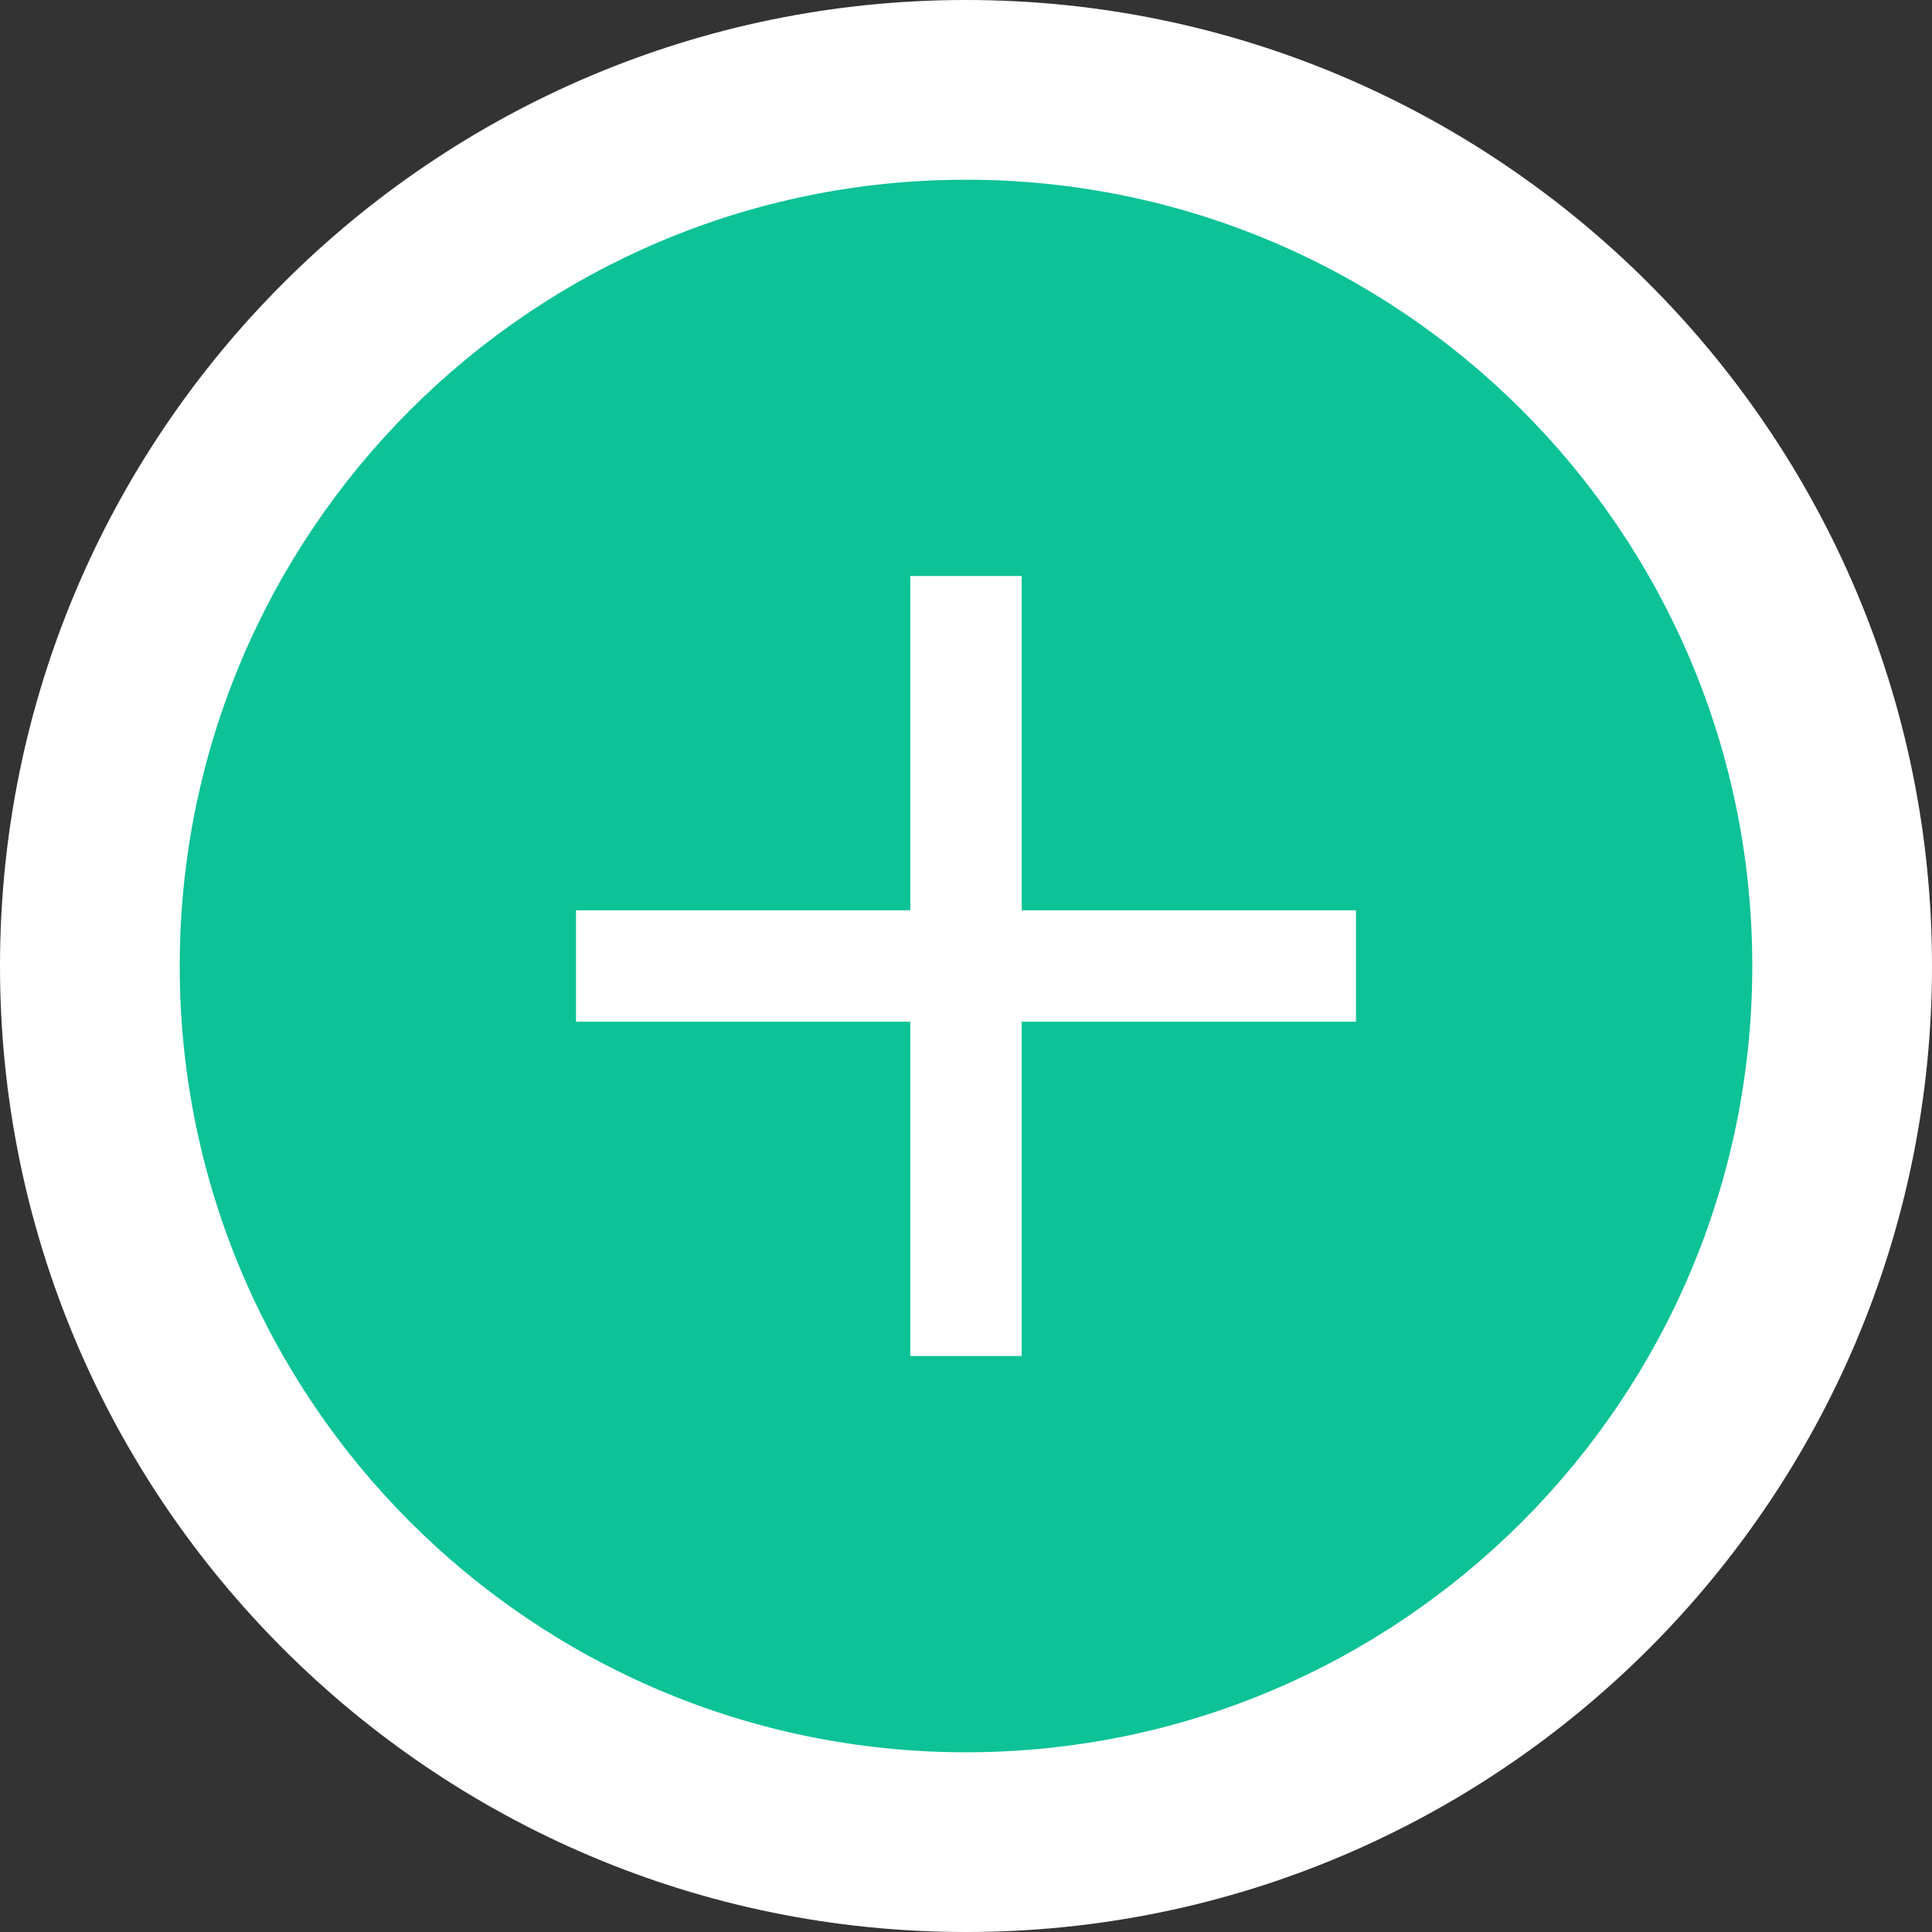 <?xml version="1.0" encoding="UTF-8"?><svg xmlns="http://www.w3.org/2000/svg" id="Page_3682757dddc988" data-name="Page 3" viewBox="0 0 21.5 21.5" aria-hidden="true" width="21px" height="21px">
  <rect x="0" y="0" width="21.5" height="21.5" fill="#333333" stroke="none"/>
  <defs><linearGradient class="cerosgradient" data-cerosgradient="true" id="CerosGradient_idb6d30a8d6" gradientUnits="userSpaceOnUse" x1="50%" y1="100%" x2="50%" y2="0%"><stop offset="0%" stop-color="#d1d1d1"/><stop offset="100%" stop-color="#d1d1d1"/></linearGradient><linearGradient/>
    <style>
      .cls-1-682757dddc988{
        fill: #fff;
      }

      .cls-2-682757dddc988{
        fill: #0cc296;
      }
    </style>
  </defs>
  <g>
    <path class="cls-2-682757dddc988" d="M10.75,20.5c-5.38,0-9.75-4.37-9.75-9.75S5.37,1,10.75,1s9.75,4.37,9.75,9.75-4.37,9.75-9.75,9.75Z"/>
    <path class="cls-1-682757dddc988" d="M10.75,2c4.83,0,8.75,3.92,8.75,8.75s-3.92,8.75-8.75,8.75S2,15.58,2,10.75,5.92,2,10.75,2M10.75,0C4.82,0,0,4.82,0,10.75s4.82,10.75,10.75,10.75,10.75-4.82,10.75-10.75S16.67,0,10.75,0h0Z"/>
  </g>
  <path class="cls-1-682757dddc988" d="M10.13,11.37h-3.72v-1.24h3.72v-3.72h1.24v3.72h3.72v1.24h-3.72v3.72h-1.24v-3.72Z"/>
</svg>